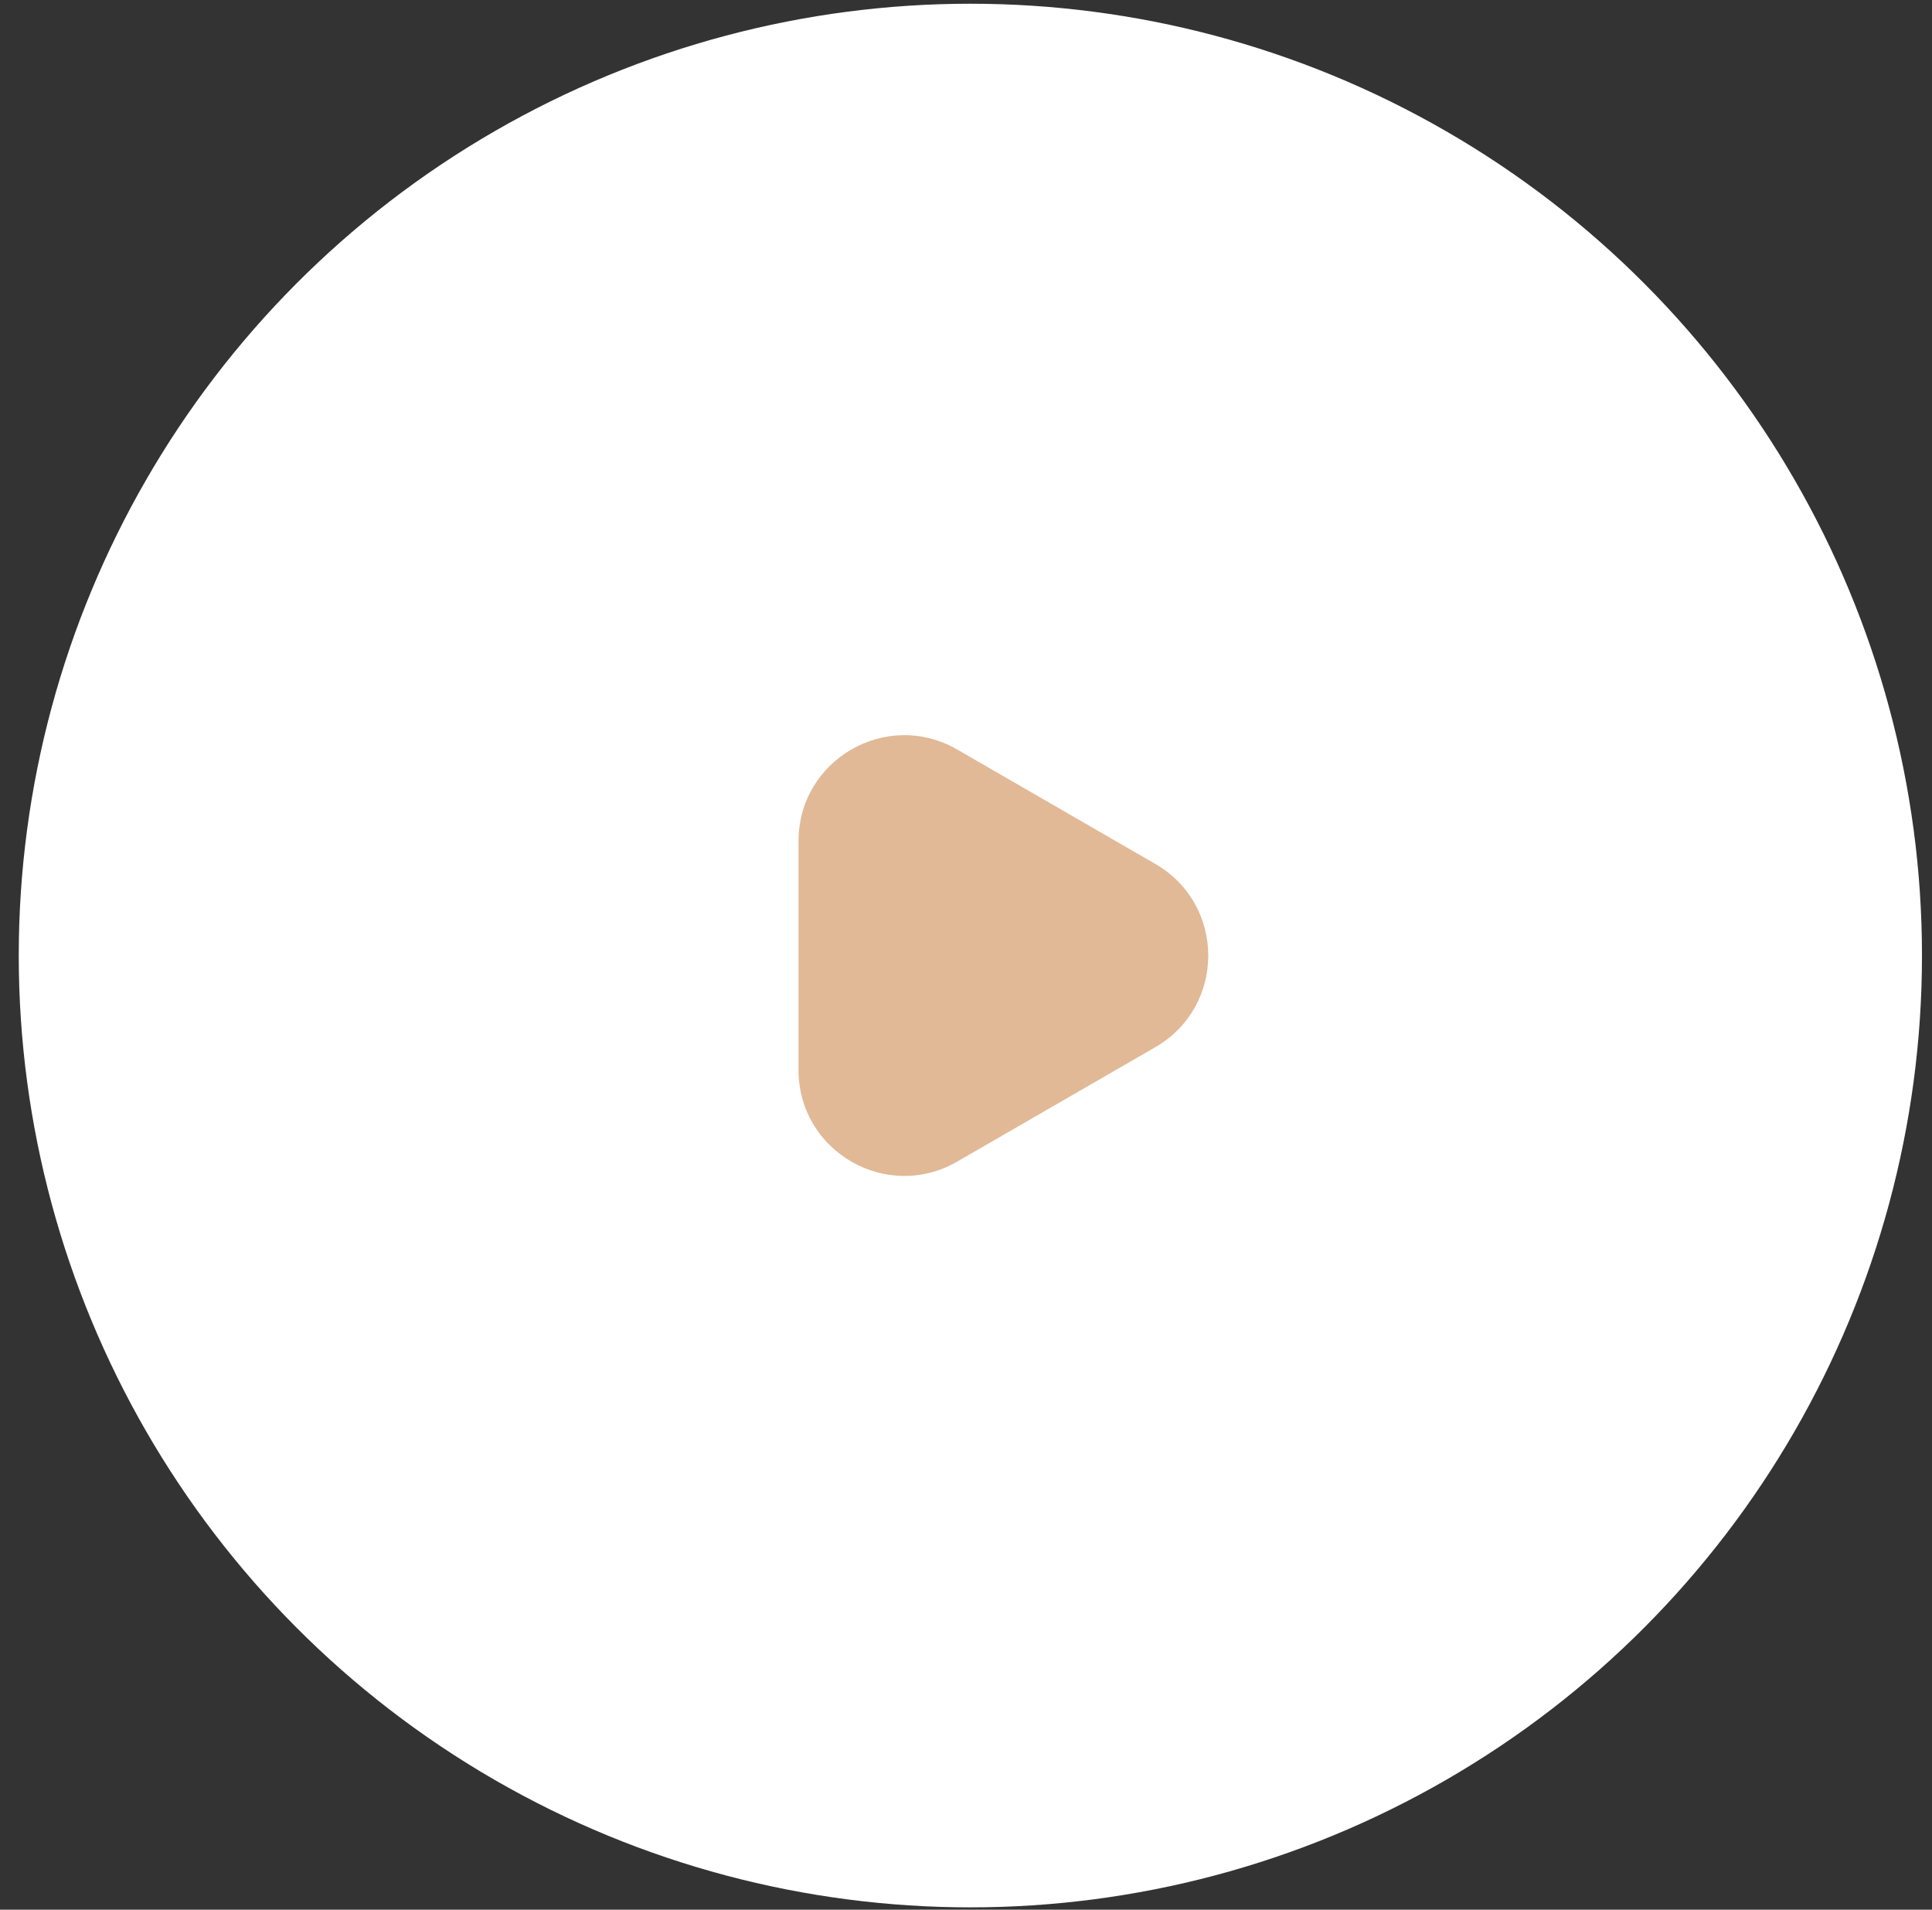 <?xml version="1.0" encoding="UTF-8"?> <svg xmlns="http://www.w3.org/2000/svg" width="85" height="84" viewBox="0 0 85 84" fill="none"><rect x="0" y="0" width="85" height="84" fill="#333333" stroke="none"/><circle cx="42.692" cy="42.031" r="41.867" fill="white"></circle><path d="M50.832 38.003C53.933 39.794 53.933 44.27 50.832 46.06L42.11 51.096C39.008 52.886 35.132 50.648 35.132 47.067L35.132 36.996C35.132 33.415 39.008 31.177 42.11 32.967L50.832 38.003Z" fill="#E1B997"></path></svg> 